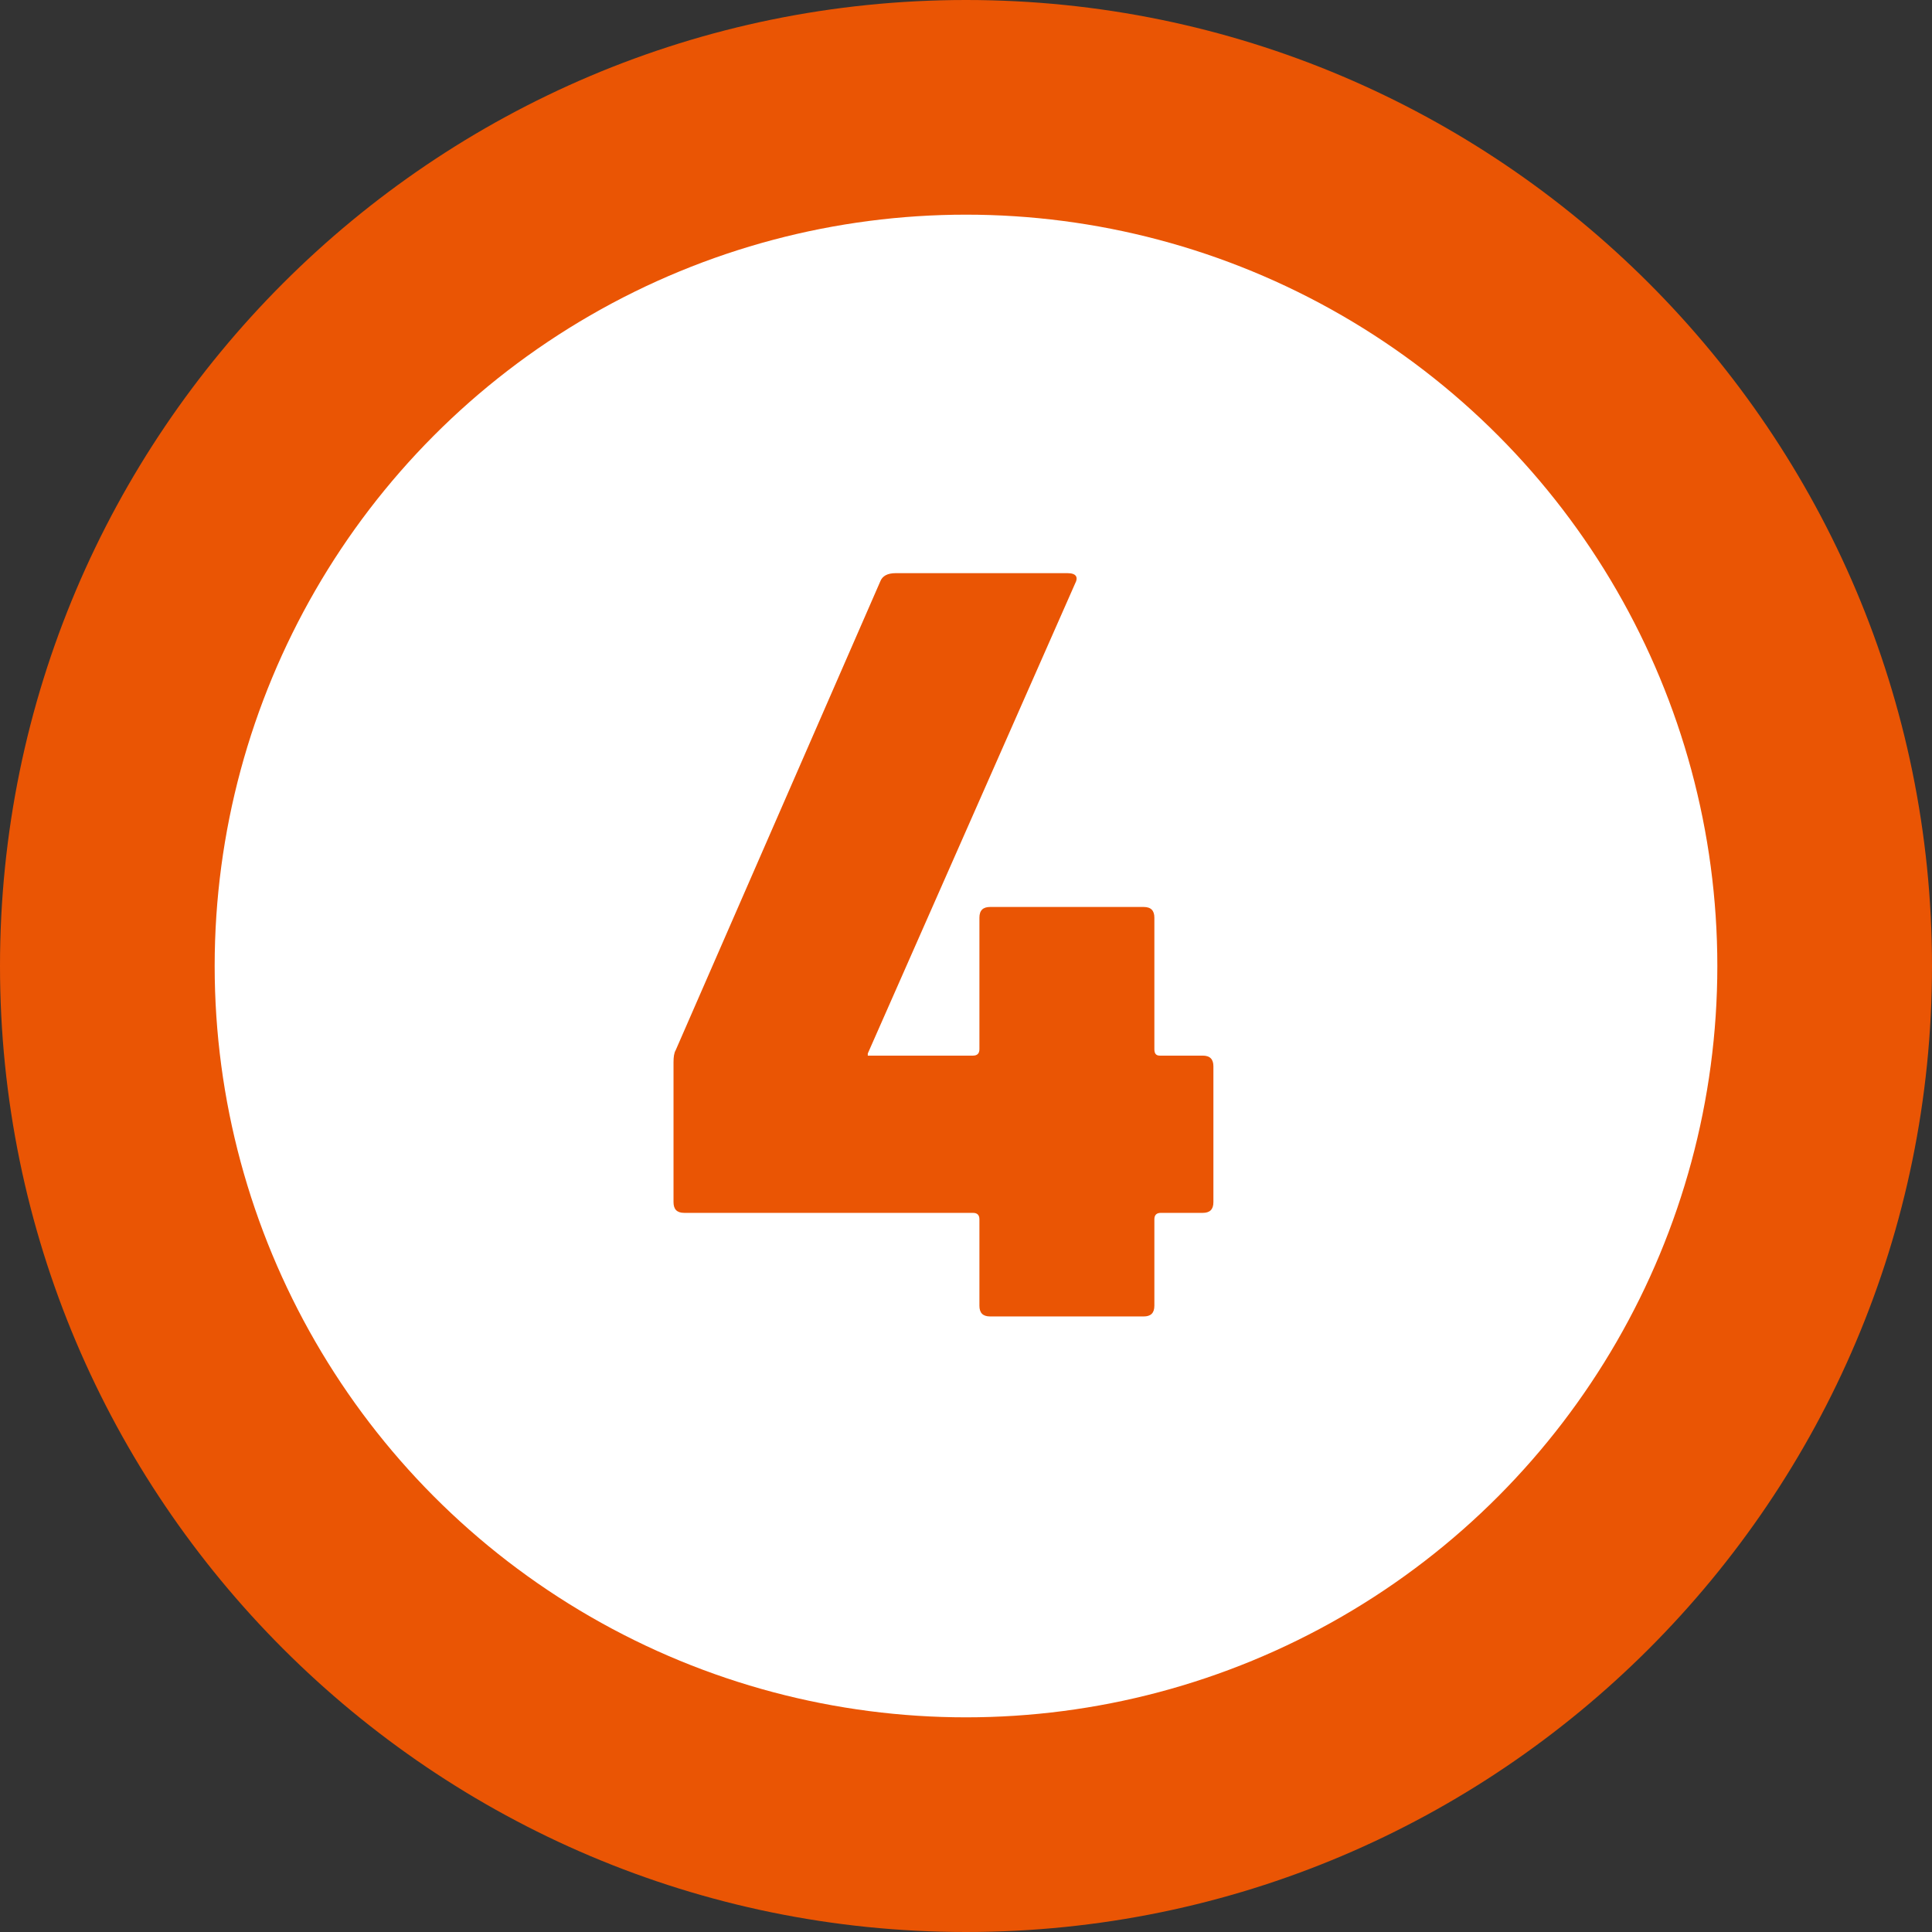 <?xml version="1.0" encoding="UTF-8"?><svg id="_オレンジ" xmlns="http://www.w3.org/2000/svg" viewBox="0 0 36 36"><rect x="0" y="0" width="36" height="36" fill="#333333" stroke="none"/><defs><style>.cls-1{fill:#fff;}.cls-2{fill:#ea5504;}</style></defs><path class="cls-2" d="M18,36C8.07,36,0,27.93,0,18S8.07,0,18,0s18,8.07,18,18-8.07,18-18,18Z"/><circle class="cls-1" cx="18" cy="18" r="14"/><path class="cls-2" d="M12.75,22.6c-.14,0-.2-.07-.2-.2v-2.61c0-.09.01-.17.04-.22l3.81-8.73c.04-.11.14-.16.29-.16h3.2c.16,0,.21.07.14.2l-3.86,8.75v.04h1.96c.08,0,.12-.04.12-.12v-2.45c0-.14.07-.2.2-.2h2.86c.14,0,.2.07.2.2v2.45c0,.08.03.12.1.12h.8c.14,0,.2.07.2.2v2.53c0,.14-.07.2-.2.2h-.78c-.08,0-.12.04-.12.12v1.61c0,.14-.07.2-.2.2h-2.86c-.14,0-.2-.07-.2-.2v-1.61c0-.08-.04-.12-.12-.12h-5.39Z"/></svg>